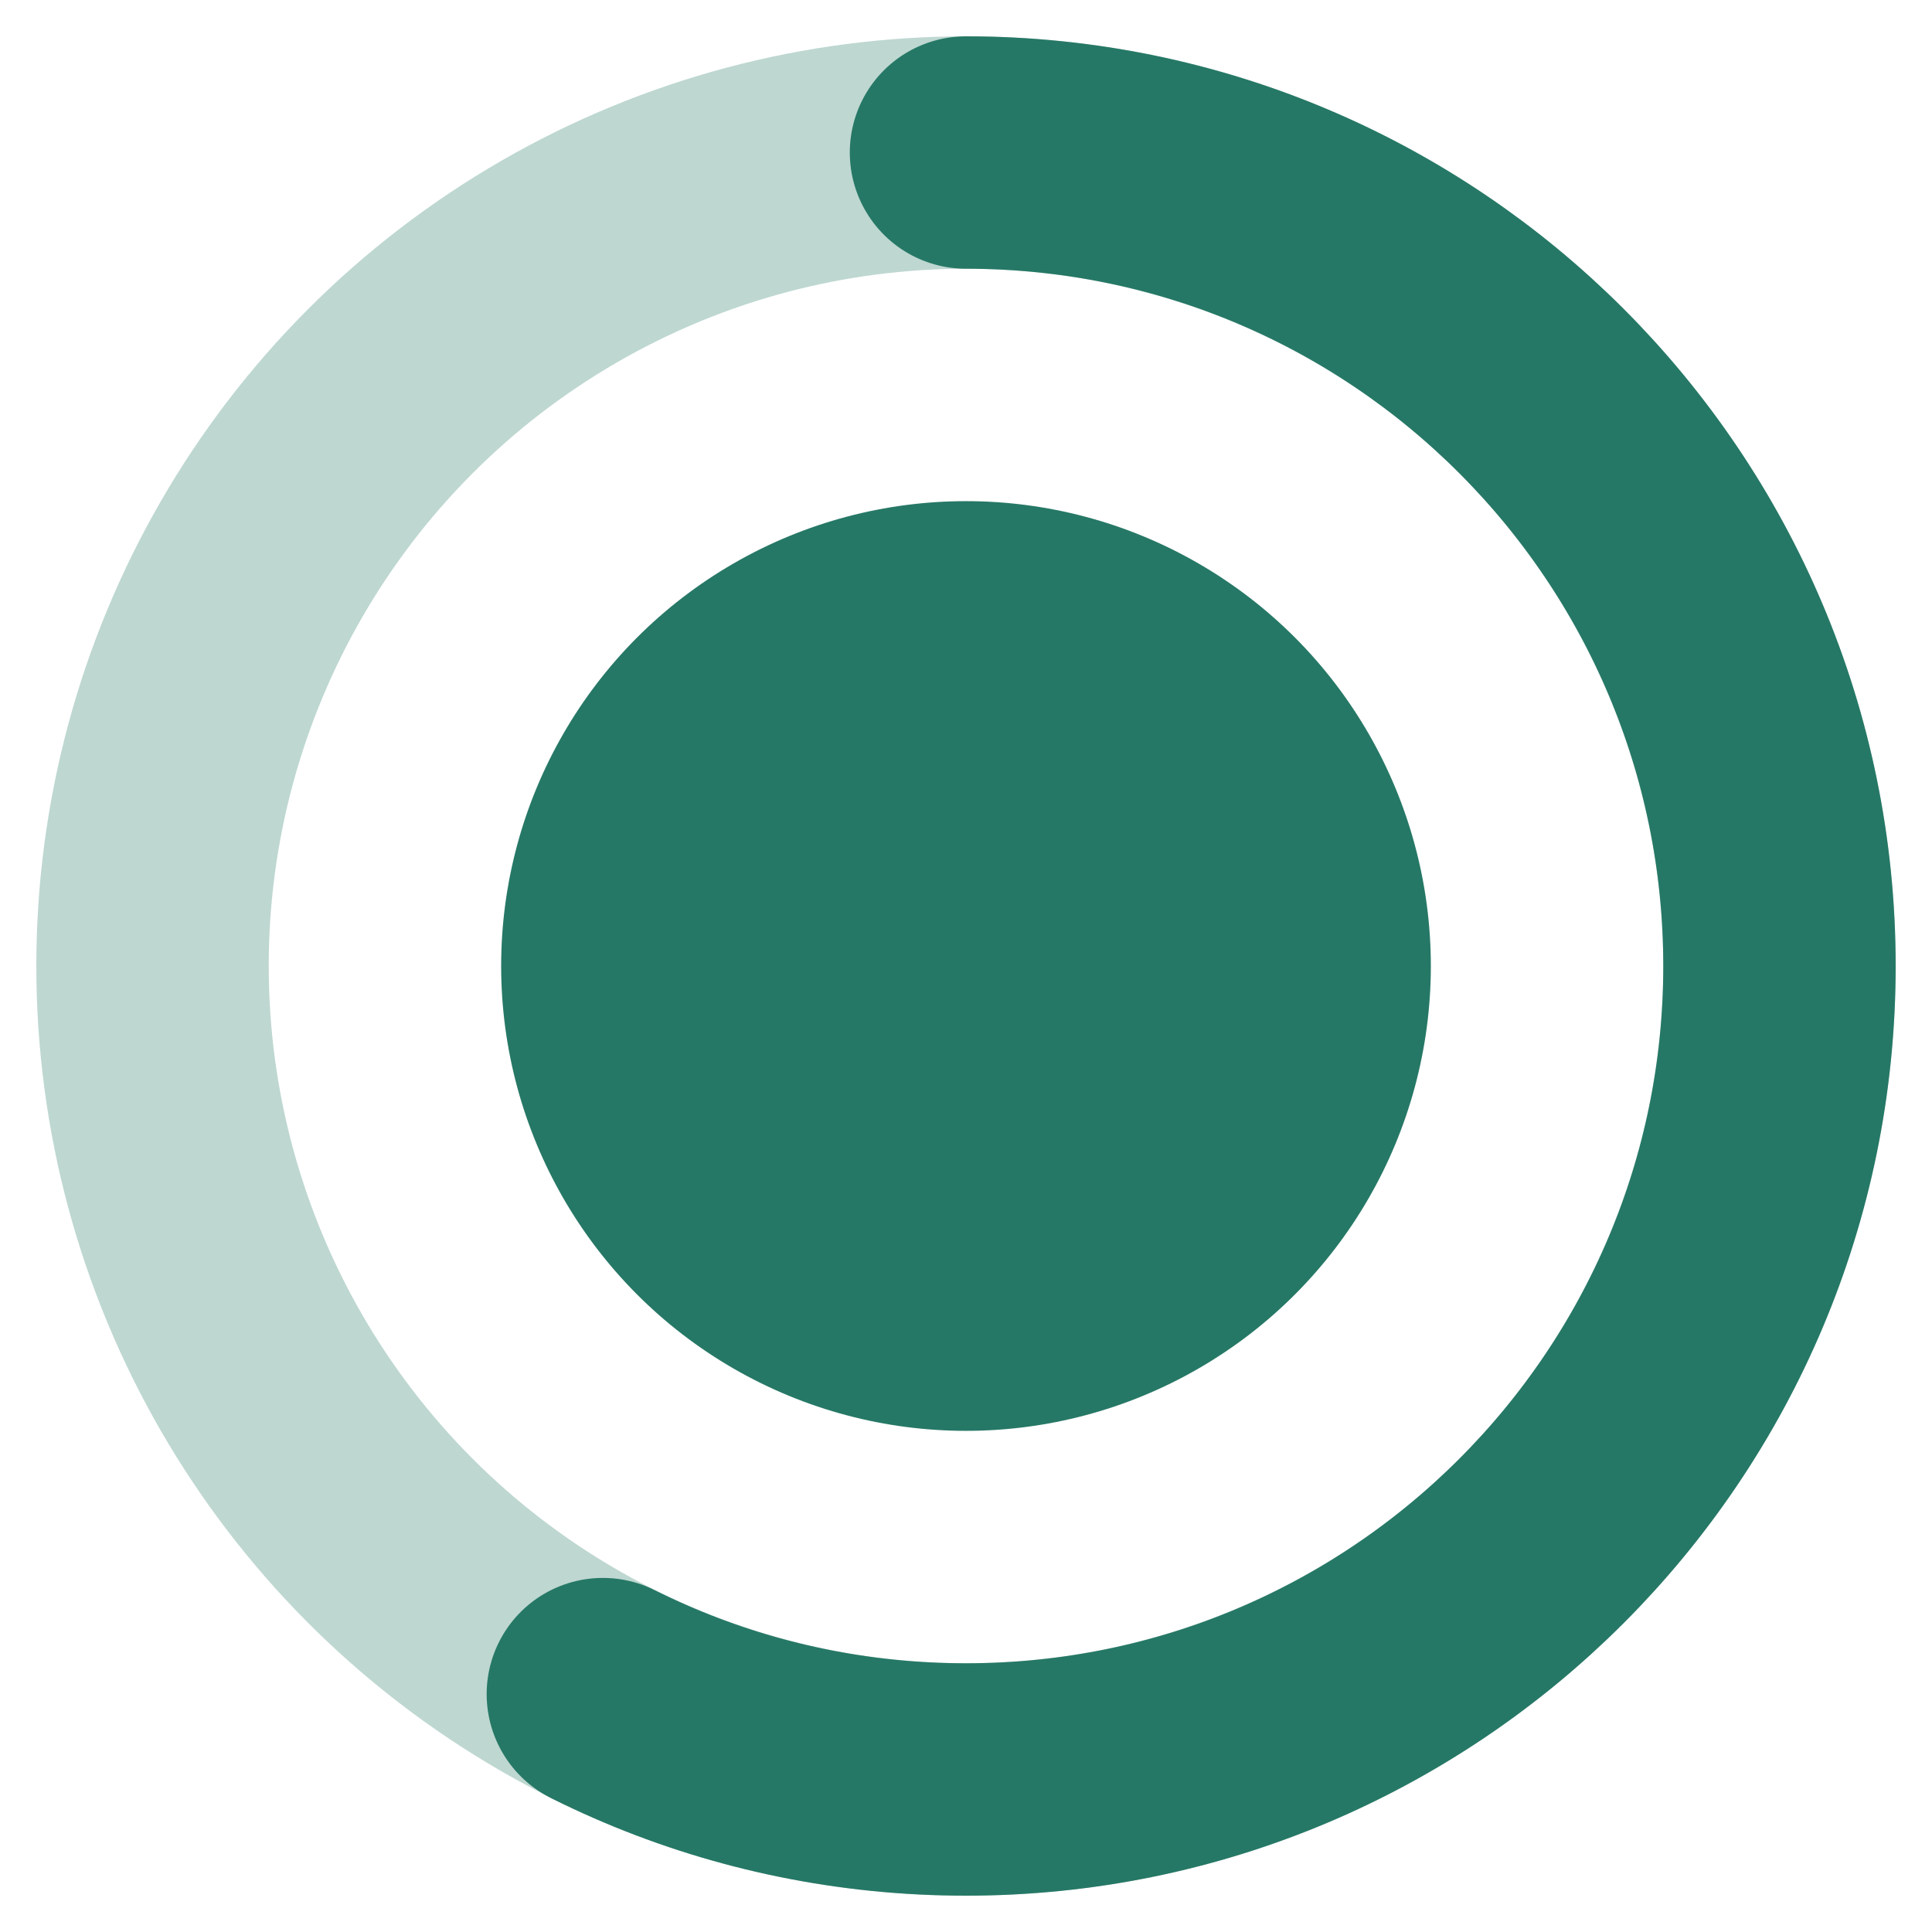 <?xml version="1.0" encoding="UTF-8"?>
<svg width="38px" height="38px" viewBox="0 0 38 38" version="1.1" xmlns="http://www.w3.org/2000/svg" xmlns:xlink="http://www.w3.org/1999/xlink">
    <title>huntersofbook</title>
    <g id="agac-favicon" stroke="none" stroke-width="1" fill="none" fill-rule="evenodd">
        <g id="favicon" transform="translate(19, 19) scale(1, -1) translate(-19, -19) translate(3, 3)">
            <circle id="border" stroke="#267866" stroke-width="4.571" opacity="0.3" cx="16" cy="16" r="16"></circle>
            <circle id="fill-circle" fill="#267866" fill-rule="nonzero" cx="16" cy="16" r="9.143"></circle>
            <path d="M16,32 C24.837,32 32,24.837 32,16 C32,7.163 24.837,0 16,0 C7.163,0 0,7.163 0,16 C0,24.837 7.163,32 16,32 Z" id="border" stroke="#267866" stroke-width="4.571" stroke-linecap="round" stroke-dasharray="57.676,624.938"></path>
        </g>
    </g>
</svg>